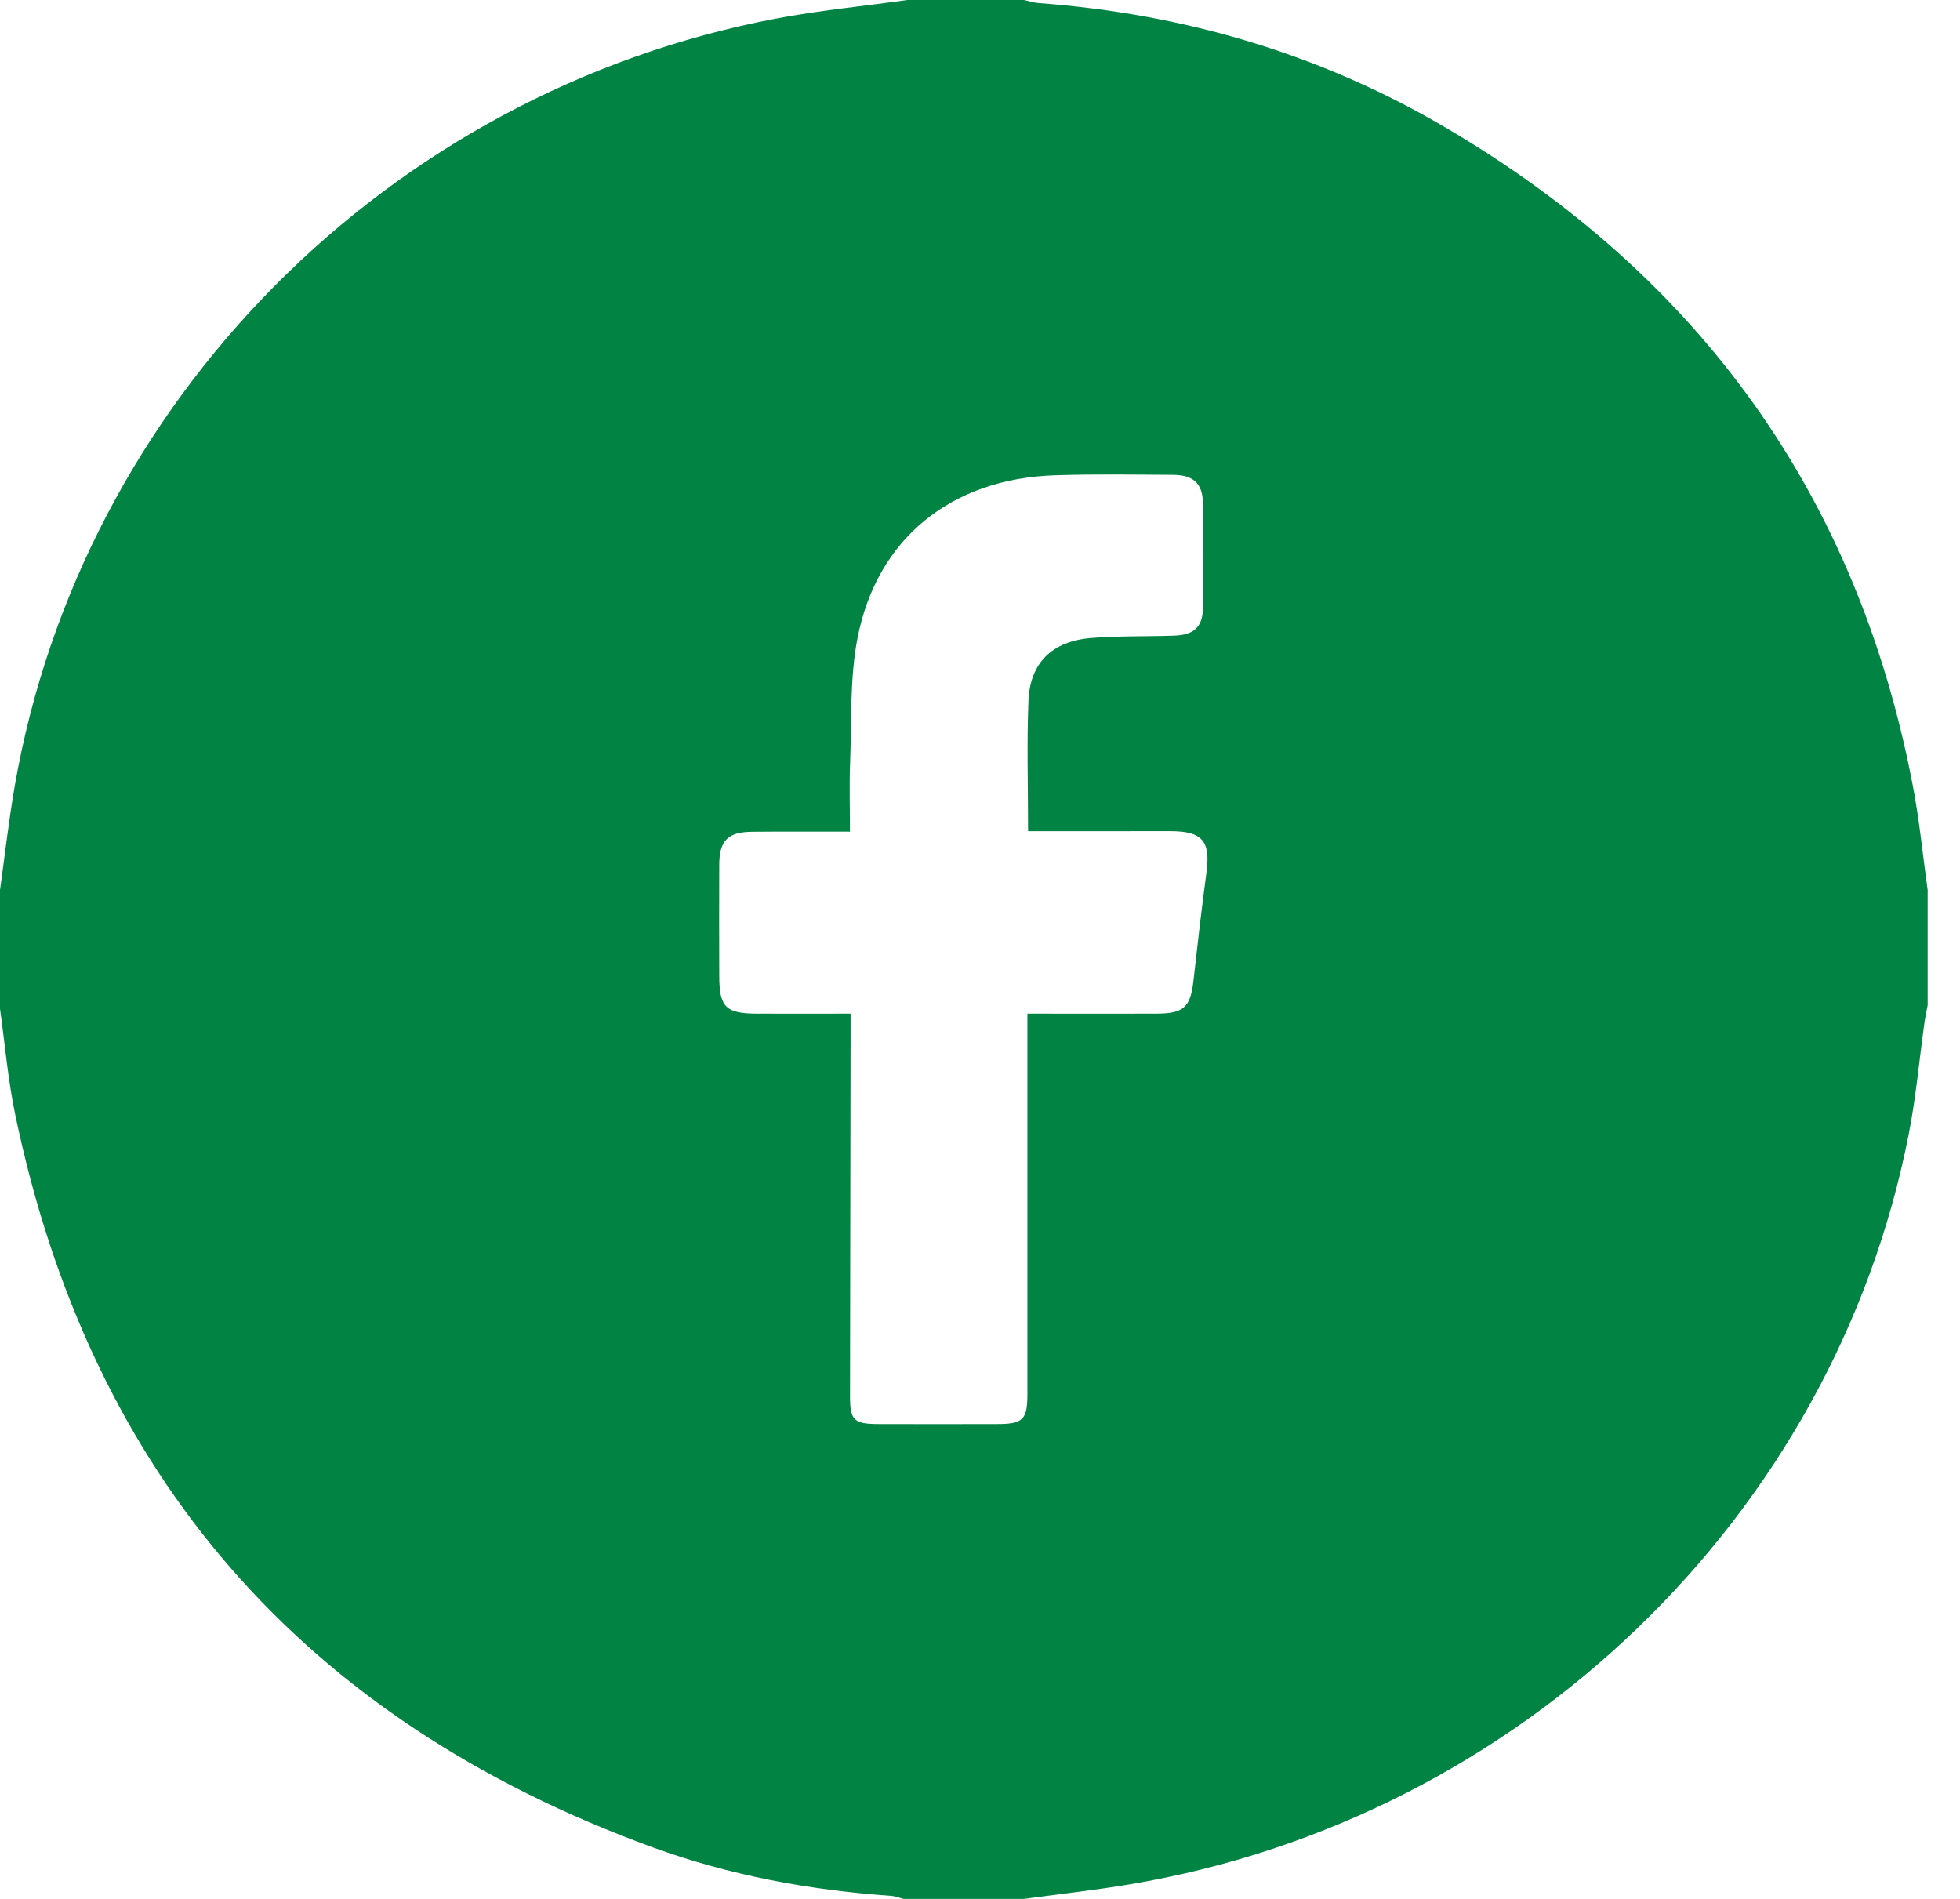 <svg width="32" height="31" viewBox="0 0 32 31" fill="none" xmlns="http://www.w3.org/2000/svg">
<path d="M14.814 0C15.449 0 16.084 0 16.719 0C16.798 0.017 16.876 0.044 16.956 0.05C19.32 0.225 21.542 0.875 23.578 2.069C27.763 4.52 30.329 8.106 31.23 12.829C31.338 13.392 31.392 13.964 31.472 14.532C31.472 15.157 31.472 15.783 31.472 16.409C31.454 16.505 31.433 16.602 31.419 16.7C31.334 17.308 31.28 17.923 31.161 18.525C29.936 24.765 24.81 29.695 18.445 30.762C17.872 30.858 17.295 30.921 16.719 31C16.063 31 15.408 31 14.752 31C14.684 30.983 14.617 30.955 14.549 30.95C13.215 30.857 11.909 30.615 10.656 30.158C4.941 28.072 1.473 24.077 0.249 18.198C0.13 17.629 0.081 17.045 0 16.468C0 15.822 0 15.177 0 14.531C0.079 13.964 0.143 13.394 0.241 12.83C1.334 6.551 6.329 1.51 12.662 0.305C13.372 0.17 14.096 0.101 14.814 0ZM16.785 13.57C16.785 12.831 16.763 12.135 16.791 11.441C16.816 10.818 17.181 10.465 17.822 10.415C18.27 10.379 18.723 10.393 19.173 10.377C19.486 10.367 19.634 10.238 19.64 9.936C19.652 9.361 19.651 8.785 19.64 8.211C19.634 7.893 19.482 7.754 19.157 7.752C18.512 7.748 17.866 7.738 17.222 7.759C15.534 7.814 14.317 8.788 14 10.418C13.871 11.084 13.906 11.781 13.879 12.464C13.865 12.824 13.877 13.185 13.877 13.577C13.32 13.577 12.8 13.574 12.28 13.579C11.886 13.582 11.745 13.723 11.743 14.111C11.74 14.717 11.742 15.322 11.743 15.927C11.743 16.443 11.848 16.548 12.369 16.548C12.867 16.55 13.366 16.548 13.887 16.548C13.887 16.701 13.887 16.81 13.887 16.919C13.884 18.876 13.88 20.834 13.878 22.791C13.877 23.186 13.941 23.247 14.341 23.248C14.986 23.25 15.631 23.249 16.276 23.248C16.703 23.248 16.774 23.178 16.774 22.757C16.775 20.81 16.774 18.863 16.774 16.916C16.774 16.8 16.774 16.685 16.774 16.548C17.51 16.548 18.195 16.55 18.879 16.548C19.328 16.547 19.437 16.442 19.485 16.01C19.551 15.419 19.619 14.828 19.698 14.239C19.765 13.732 19.631 13.57 19.113 13.569C18.348 13.569 17.582 13.57 16.785 13.57Z" fill="#008343"/>
</svg>
